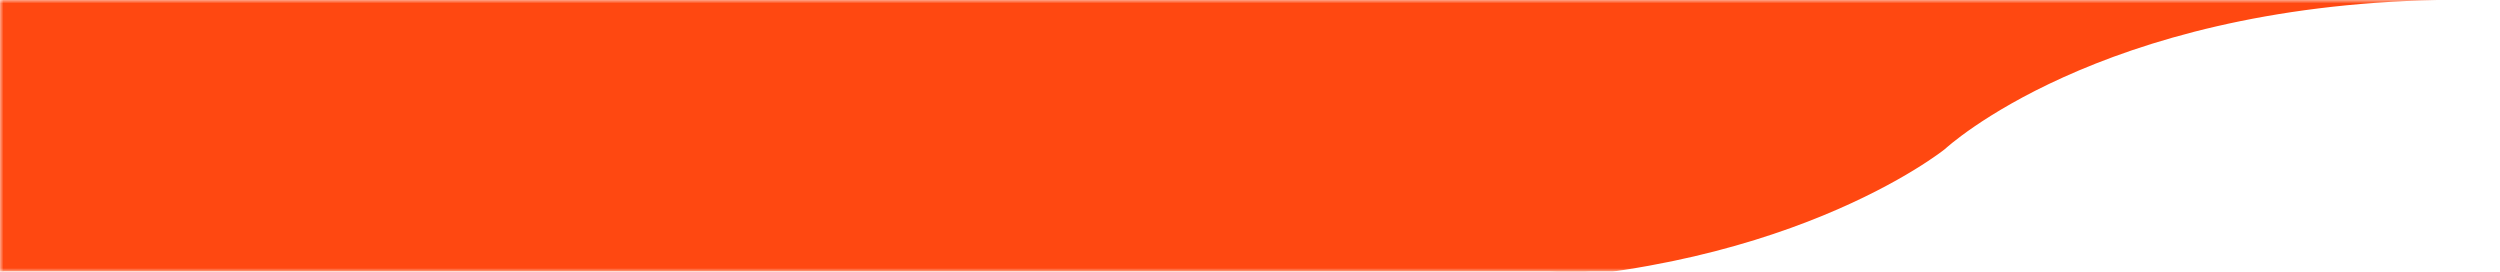 <svg xmlns="http://www.w3.org/2000/svg" width="359" height="39" viewBox="0 0 359 39" fill="none"><mask id="mask0_40_4" style="mask-type:alpha" maskUnits="userSpaceOnUse" x="0" y="0" width="359" height="39"><rect width="359" height="39" fill="white"></rect></mask><g mask="url(#mask0_40_4)"><path d="M210 40.001C164.5 40.001 0 40.5 0 40.5V-60H1366.5V-0.5C1366.5 -0.5 399 -1.5 350 -0.5C301 0.5 279 21 279 21C279 21 255.5 40.001 210 40.001Z" fill="#FF4811" stroke="#FF4811"></path></g></svg>